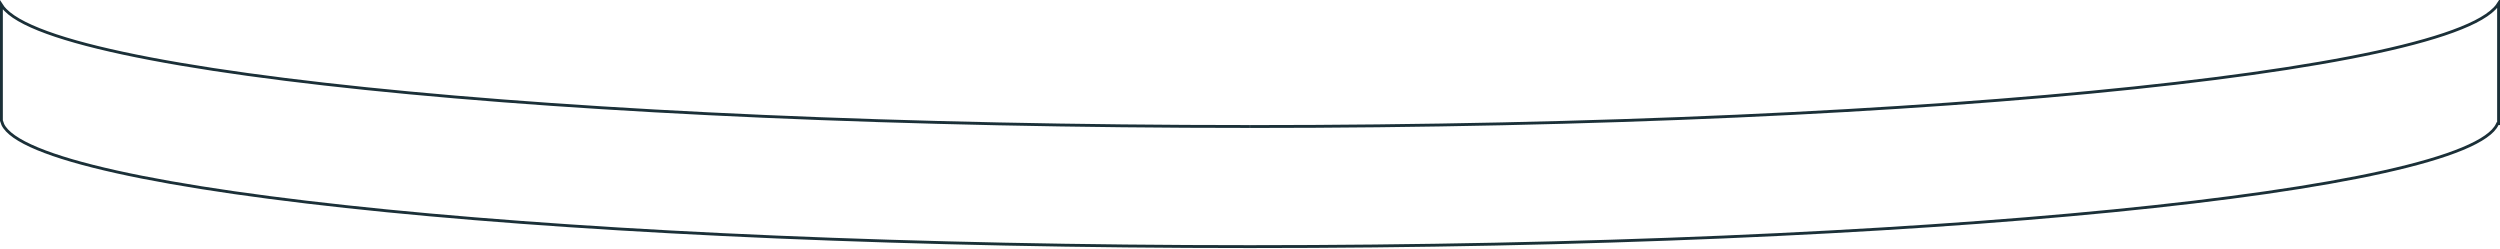 <?xml version="1.0" encoding="UTF-8"?> <svg xmlns="http://www.w3.org/2000/svg" width="1744" height="174" viewBox="0 0 1744 174" fill="none"> <g clip-path="url(#clip0_271_842)"> <path d="M872.03 88.26C1112.84 88.26 1330.86 77.91 1488.7 61.33C1567.61 53.04 1631.52 43.18 1675.71 32.28C1697.8 26.83 1715.02 21.1 1726.74 15.15C1732.59 12.18 1737.13 9.12 1740.21 5.97C1741.33 4.83 1742.26 3.67 1743 2.49V86.26H1742.31L1742.04 86.84C1740.75 89.6 1738.11 92.43 1734.04 95.28C1729.99 98.13 1724.59 100.95 1717.89 103.74C1704.48 109.32 1685.99 114.71 1662.92 119.84C1616.78 130.11 1552.45 139.33 1474.2 147.07C1317.7 162.54 1105.58 172.04 872 172.04C638.42 172.04 426.3 162.54 269.8 147.07C191.55 139.33 127.22 130.11 81.08 119.84C58.01 114.71 39.51 109.32 26.11 103.74C19.41 100.95 14.01 98.13 9.95 95.28C5.91 92.44 3.27 89.63 1.97 86.89L0.99 84.1V3.48C1.73 4.66 2.66 5.82 3.78 6.95C6.86 10.09 11.4 13.14 17.26 16.1C28.98 22.02 46.2 27.71 68.28 33.11C112.47 43.92 176.38 53.65 255.29 61.81C413.13 78.14 631.15 88.24 871.96 88.24" stroke="#1B3038" stroke-width="2"></path> </g> <defs> <clipPath id="clip0_271_842"> <rect width="1744" height="173.03" fill="white"></rect> </clipPath> </defs> </svg> 